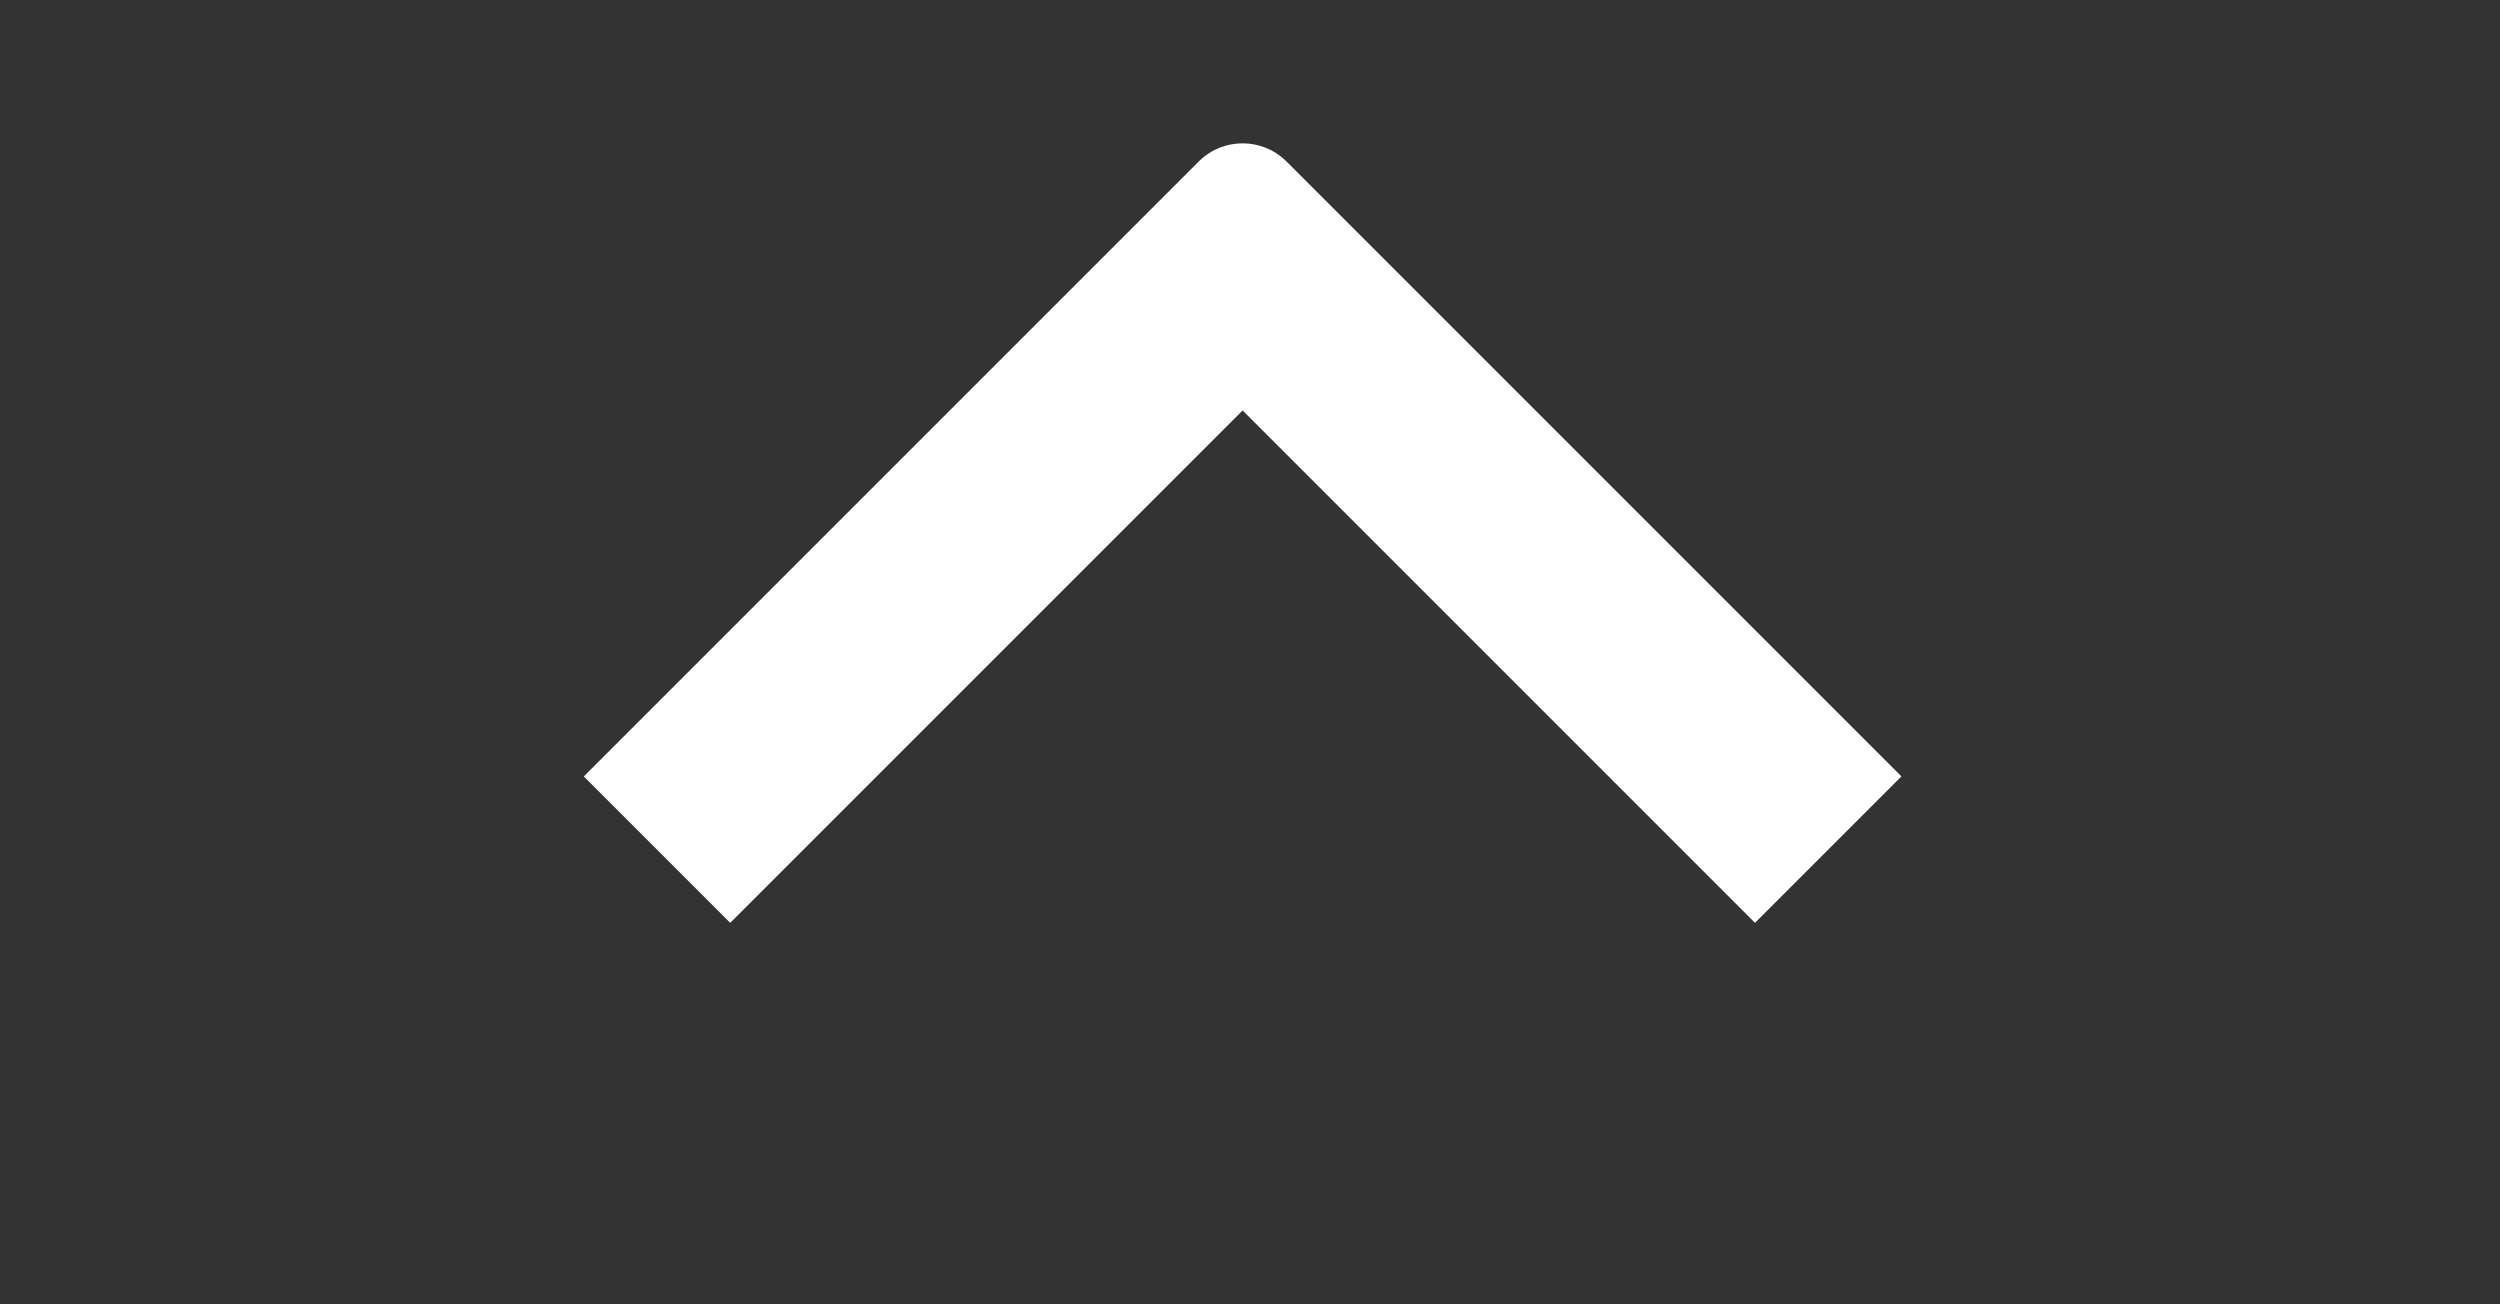 <svg width="23" height="12" viewBox="0 0 23 12" fill="none" xmlns="http://www.w3.org/2000/svg">
<rect x="0" y="0" width="23" height="12" fill="#333333" stroke="none"/>
<path fill-rule="evenodd" clip-rule="evenodd" d="M11.028 1.486C11.251 1.263 11.613 1.263 11.836 1.486L17.493 7.143L16.146 8.49L11.432 3.776L6.718 8.49L5.371 7.143L11.028 1.486Z" fill="white"/>
</svg>
